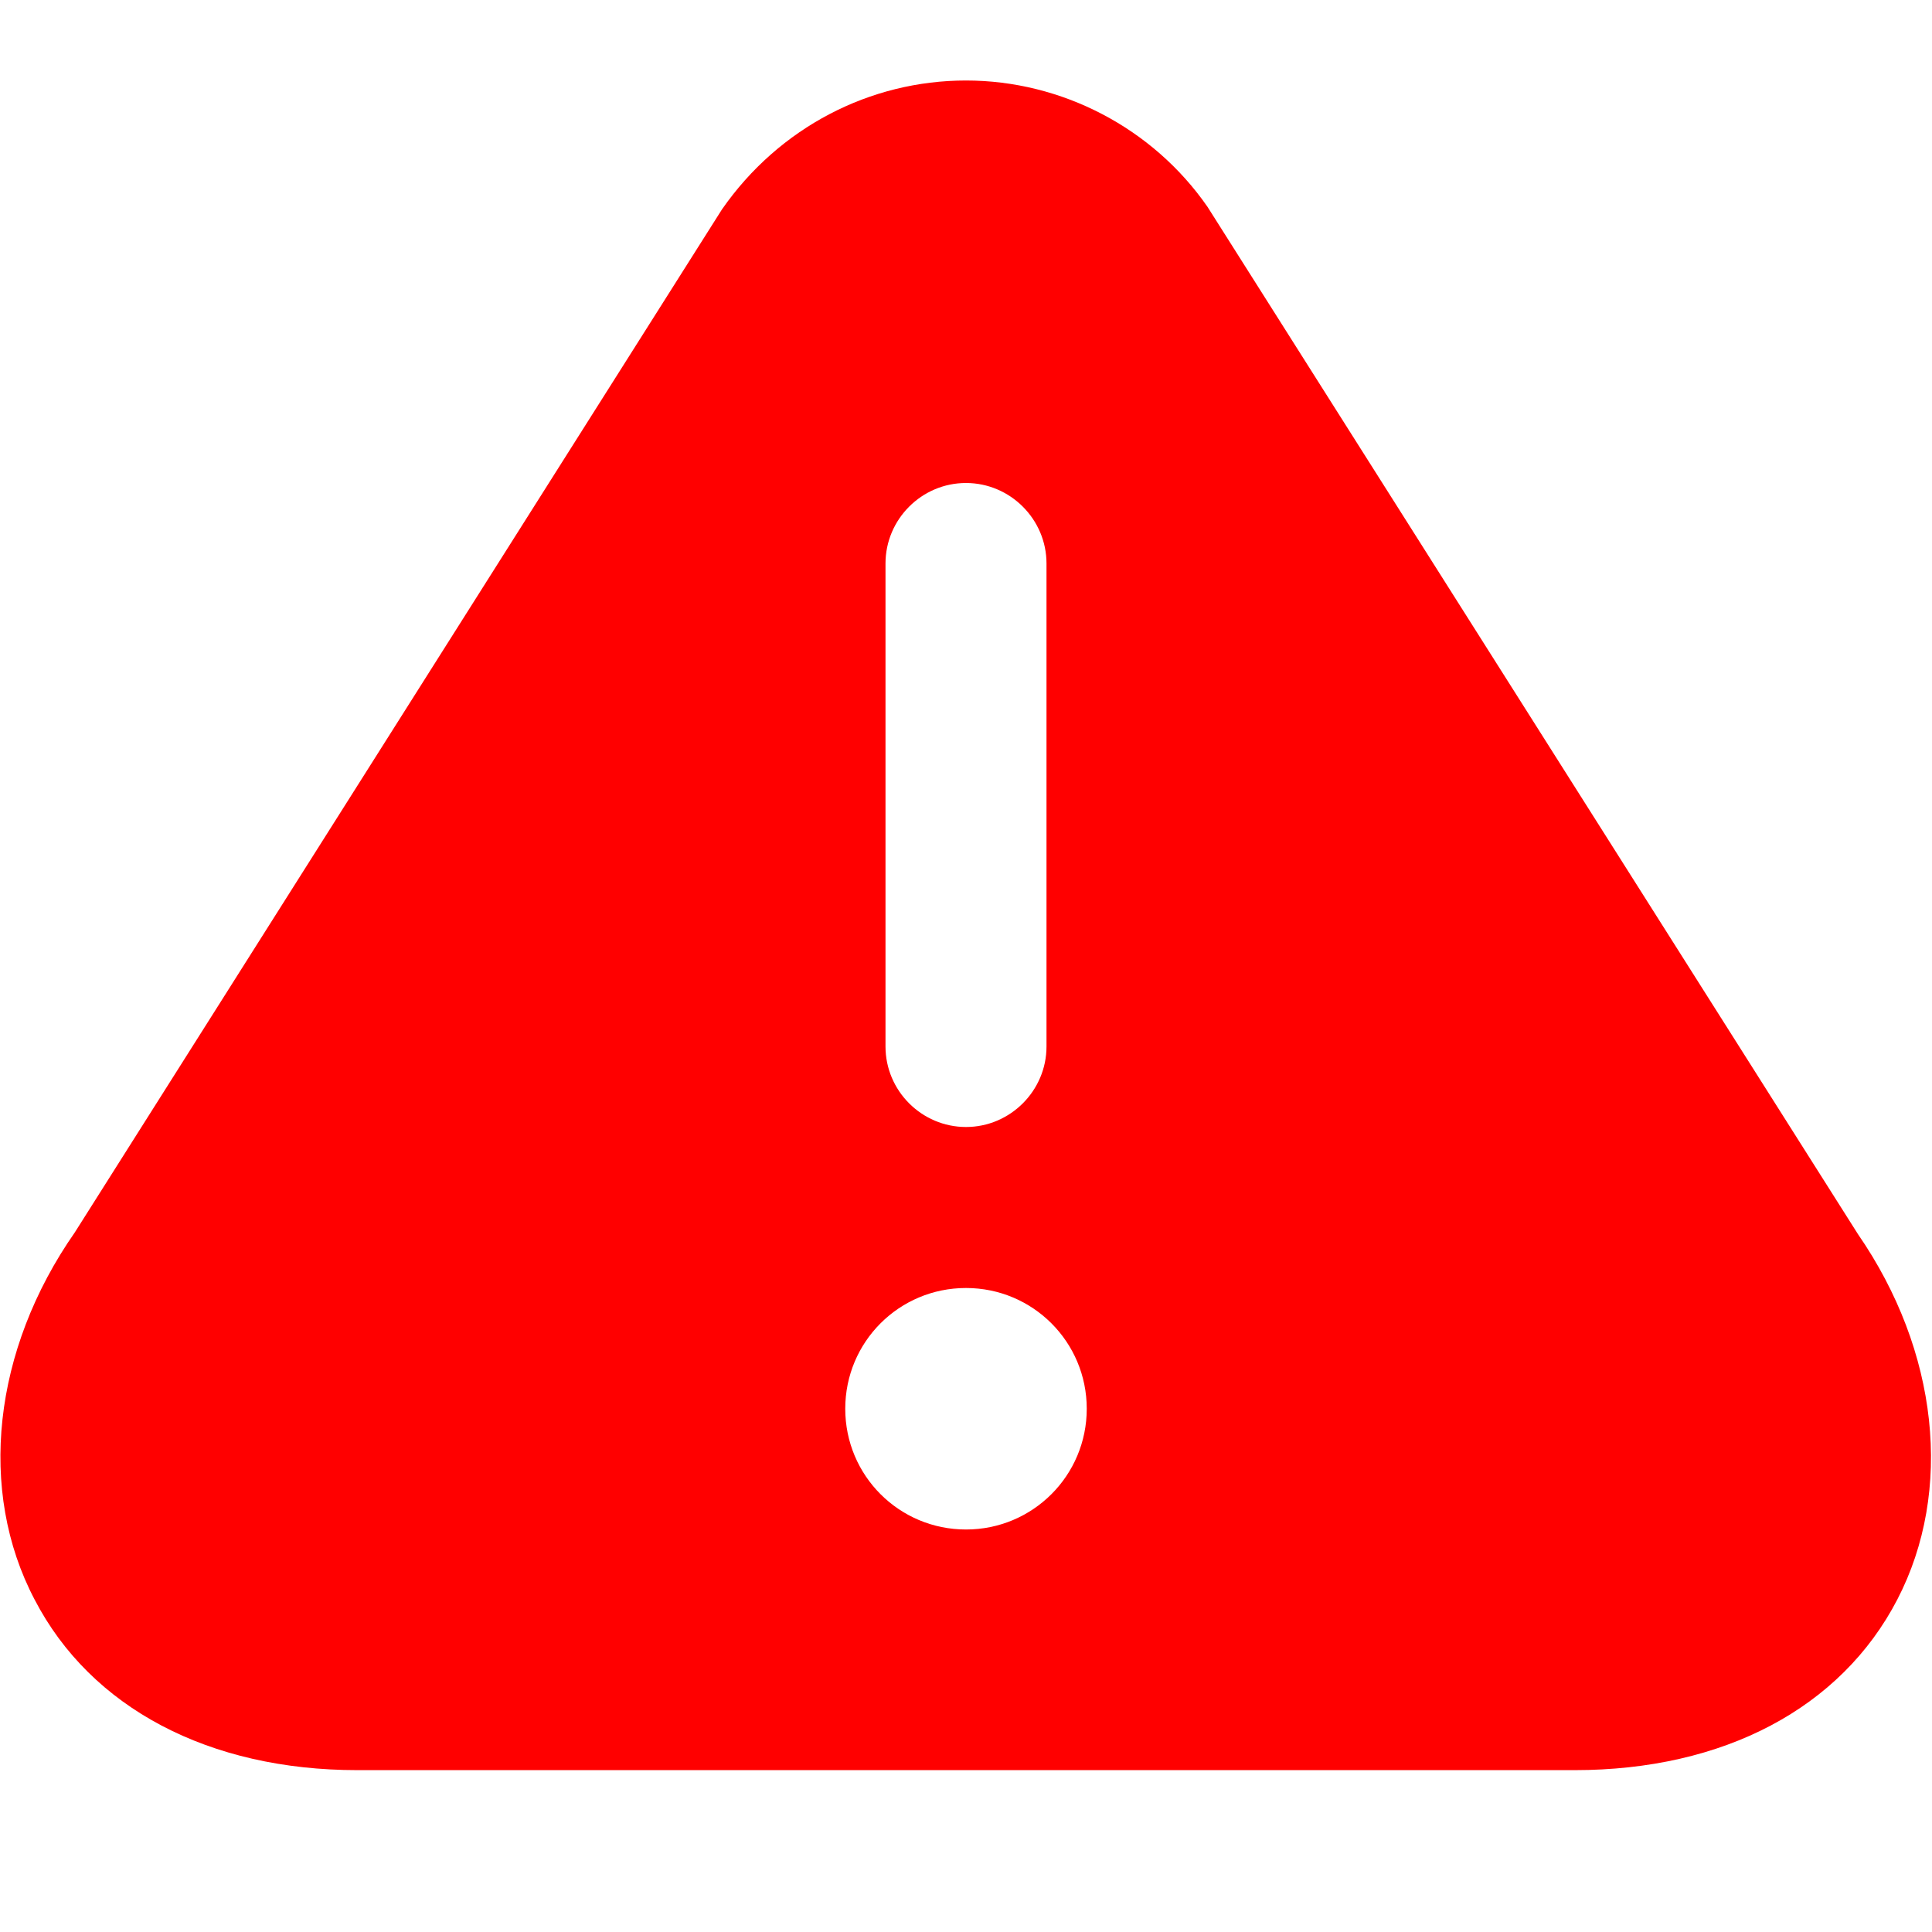 <svg width="18" height="18" viewBox="0 0 18 18" fill="none" xmlns="http://www.w3.org/2000/svg">
<path d="M17.31 11.498L11.25 1.927C10.74 1.192 9.892 0.75 9 0.75C8.107 0.75 7.26 1.185 6.727 1.95L0.697 11.482C-0.068 12.578 -0.21 13.89 0.322 14.902C0.847 15.915 1.95 16.492 3.33 16.492H14.67C16.057 16.492 17.152 15.915 17.677 14.902C18.202 13.89 18.06 12.585 17.31 11.498ZM8.25 5.25C8.25 4.838 8.587 4.5 9 4.5C9.412 4.5 9.75 4.838 9.75 5.25V9.75C9.75 10.162 9.412 10.5 9 10.5C8.587 10.5 8.25 10.162 8.25 9.75V5.25ZM9 14.25C8.377 14.25 7.875 13.748 7.875 13.125C7.875 12.502 8.377 12 9 12C9.622 12 10.125 12.502 10.125 13.125C10.125 13.748 9.622 14.25 9 14.25Z" fill="#FF0000"/>
</svg>

